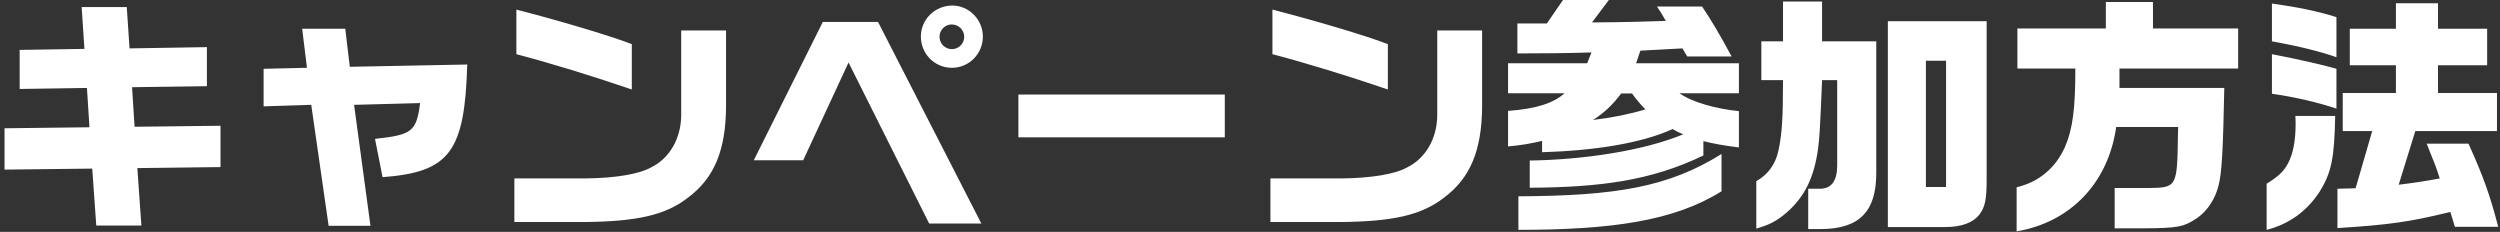 <svg width="496" height="46" viewBox="0 0 496 46" fill="none" xmlns="http://www.w3.org/2000/svg">
<rect x="0" y="0" width="496" height="46" fill="#333333" stroke="none"/>
<path d="M19.1 44.75L18.3 33.45L0.9 33.65V25.45L17.75 25.25L17.25 17.45L3.9 17.65V9.9L16.75 9.7L16.2 1.4H25.15L25.7 9.6L41.05 9.35V17.1L26.2 17.3L26.7 25.15L43.75 24.95V33.15L27.25 33.35L28.05 44.75H19.1ZM65.2 44.8L61.75 20.8L52.3 21.1V13.65L60.9 13.45L59.95 5.7H68.5L69.4 13.25L92.7 12.8C92.2 30.15 89.2 34.15 75.9 35.15L74.4 27.55C81.8 26.75 82.6 26.1 83.35 20.45L70.25 20.8L73.5 44.8H65.2ZM125.35 17.75C117.6 15.1 108.95 12.45 102.45 10.75V1.9C111.35 4.2 120.9 7.05 125.35 8.75V17.75ZM102.05 44.05V35.4H116.05C122 35.35 126.85 34.55 129.2 33.2C132.85 31.4 135.1 27.5 135.15 22.9V6.05H144.05V21.1C144 29.85 141.7 35.35 136.45 39.25C132.05 42.65 126.5 43.95 115.9 44.05H102.05ZM188.85 13.45C185.45 13.45 182.7 10.7 182.7 7.25C182.7 3.85 185.5 1.1 188.95 1.1C192.25 1.1 195 3.9 195 7.25C195 10.7 192.25 13.45 188.85 13.45ZM184.35 44.35L168.35 12.4L159.35 31.8H149.55L163.25 4.35H174.2L194.7 44.35H184.35ZM188.85 9.75C190.2 9.75 191.3 8.65 191.3 7.3C191.3 5.95 190.2 4.85 188.8 4.85C187.5 4.85 186.4 5.95 186.4 7.3C186.4 8.65 187.5 9.75 188.85 9.75ZM202.05 27.25V18.75H243V27.25H202.05ZM275.35 17.75C267.6 15.1 258.95 12.45 252.45 10.75V1.9C261.35 4.2 270.9 7.05 275.35 8.75V17.75ZM252.05 44.05V35.4H266.05C272 35.35 276.85 34.55 279.2 33.2C282.85 31.4 285.1 27.5 285.15 22.9V6.05H294.05V21.1C294 29.85 291.7 35.35 286.45 39.25C282.05 42.65 276.5 43.95 265.9 44.05H252.05ZM337.95 30.85C327.55 35.85 317.55 37.15 303.5 37.25V31.85C314.2 31.7 326.1 29.9 333.95 26.65C333.2 26.35 332.5 26 331.85 25.6C325.65 28.45 316.15 29.9 305.95 30.2V27.95C303.9 28.45 301.6 28.85 299.2 29.05V22C304.9 21.6 308.3 20.4 310.4 18.5H299.2V12.55H314.9L315.75 10.4C311.85 10.55 305.55 10.6 301.05 10.6V4.65H306.9L310.1 -1.66893e-06H319.2L315.85 4.45C322.95 4.4 326 4.3 330.5 4.15C329.75 2.85 329.55 2.5 328.75 1.3H337.7C339.45 3.9 341.3 7 343.55 11.2H334.75L333.8 9.6L325.45 10.05L324.6 12.55H345V18.5H333.2C335.75 20.3 340.5 21.6 345 22.05V29.25C342.15 28.9 339.9 28.5 337.95 28V30.85ZM321.65 18.55C320.3 20.3 318.75 22.1 316.05 23.8C319.85 23.35 323.3 22.65 326.45 21.7C325.4 20.65 324.5 19.55 323.8 18.55H321.65ZM341.55 30.55V37.95C332.15 43.85 319.7 45.6 301.25 45.6V38.95C320.55 38.85 331 37.15 341.55 30.55ZM353.75 15.9H349.45V8.2H353.75V0.3H361.5V8.2H372.25V34.35C372.25 42.05 368.85 45.45 361.1 45.45H358.75V37.45H361.05C363.35 37.45 364.5 35.9 364.5 32.8V15.9H361.5C361.1 25.35 361 27.35 360.7 29.55C359.9 35.3 358 39.05 354.55 42.1C352.6 43.8 351.1 44.6 348.45 45.35V35.95C350.8 34.6 352.25 32.6 352.85 29.85C353.55 26.6 353.75 23.4 353.75 15.9ZM374.55 4.2H394.15V35.7C394.15 39.5 393.85 41.15 392.65 42.65C391.4 44.2 389.1 45.05 385.9 45.05H374.55V4.2ZM382.1 37.1H386.1V12.05H382.1V37.1ZM400.1 45.9V37.15C404.45 36.15 407.8 33.35 409.65 29.25C411.25 25.6 411.75 21.5 411.75 13.6H400.25V5.65H417.8V0.4H427.15V5.65H444.05V13.6H420.5V17.45H441.3C441.05 30.1 440.8 34.4 440.15 36.85C439.5 39.45 438 41.75 436 43.2C433.25 45.05 432.15 45.25 425.35 45.3H419.55V37.3H426.2C431.9 37.25 431.95 37.1 432.1 26.9L432.15 25.2H419.85C418.3 36.25 410.8 44.1 400.1 45.9ZM463.75 45.25V37.45L467.35 37.35L470.65 26H464.8V18.45H475.35V12.95H466.2V5.7H475.35V0.65H483.7V5.7H493.45V12.95H483.7V18.45H495.4V26H479.2L475.9 36.65C479.1 36.25 480.8 36 484.05 35.4C483.3 33.05 483.2 32.85 481.45 28.5H489.75C492.75 35.15 494 38.7 495.65 45H487.05L486.15 42.05C478 44.05 473.95 44.6 463.75 45.25ZM463.55 11.35C460.65 10.3 456.05 9.15 450.75 8.2V0.7C455.8 1.4 459.95 2.25 463.55 3.4V11.35ZM463.55 21.55C459.65 20.25 455.3 19.25 450.75 18.6V10.75C455.75 11.7 461.45 13 463.55 13.65V21.55ZM449.7 45.6V36.45C452.05 35 453.1 34 453.95 32.4C454.95 30.55 455.45 27.9 455.45 24.6C455.45 24.25 455.45 23.7 455.4 23H463.3C463.15 31.35 462.55 34.3 460.2 38.05C457.7 41.9 454.1 44.5 449.7 45.6Z" fill="white"/>
</svg>
